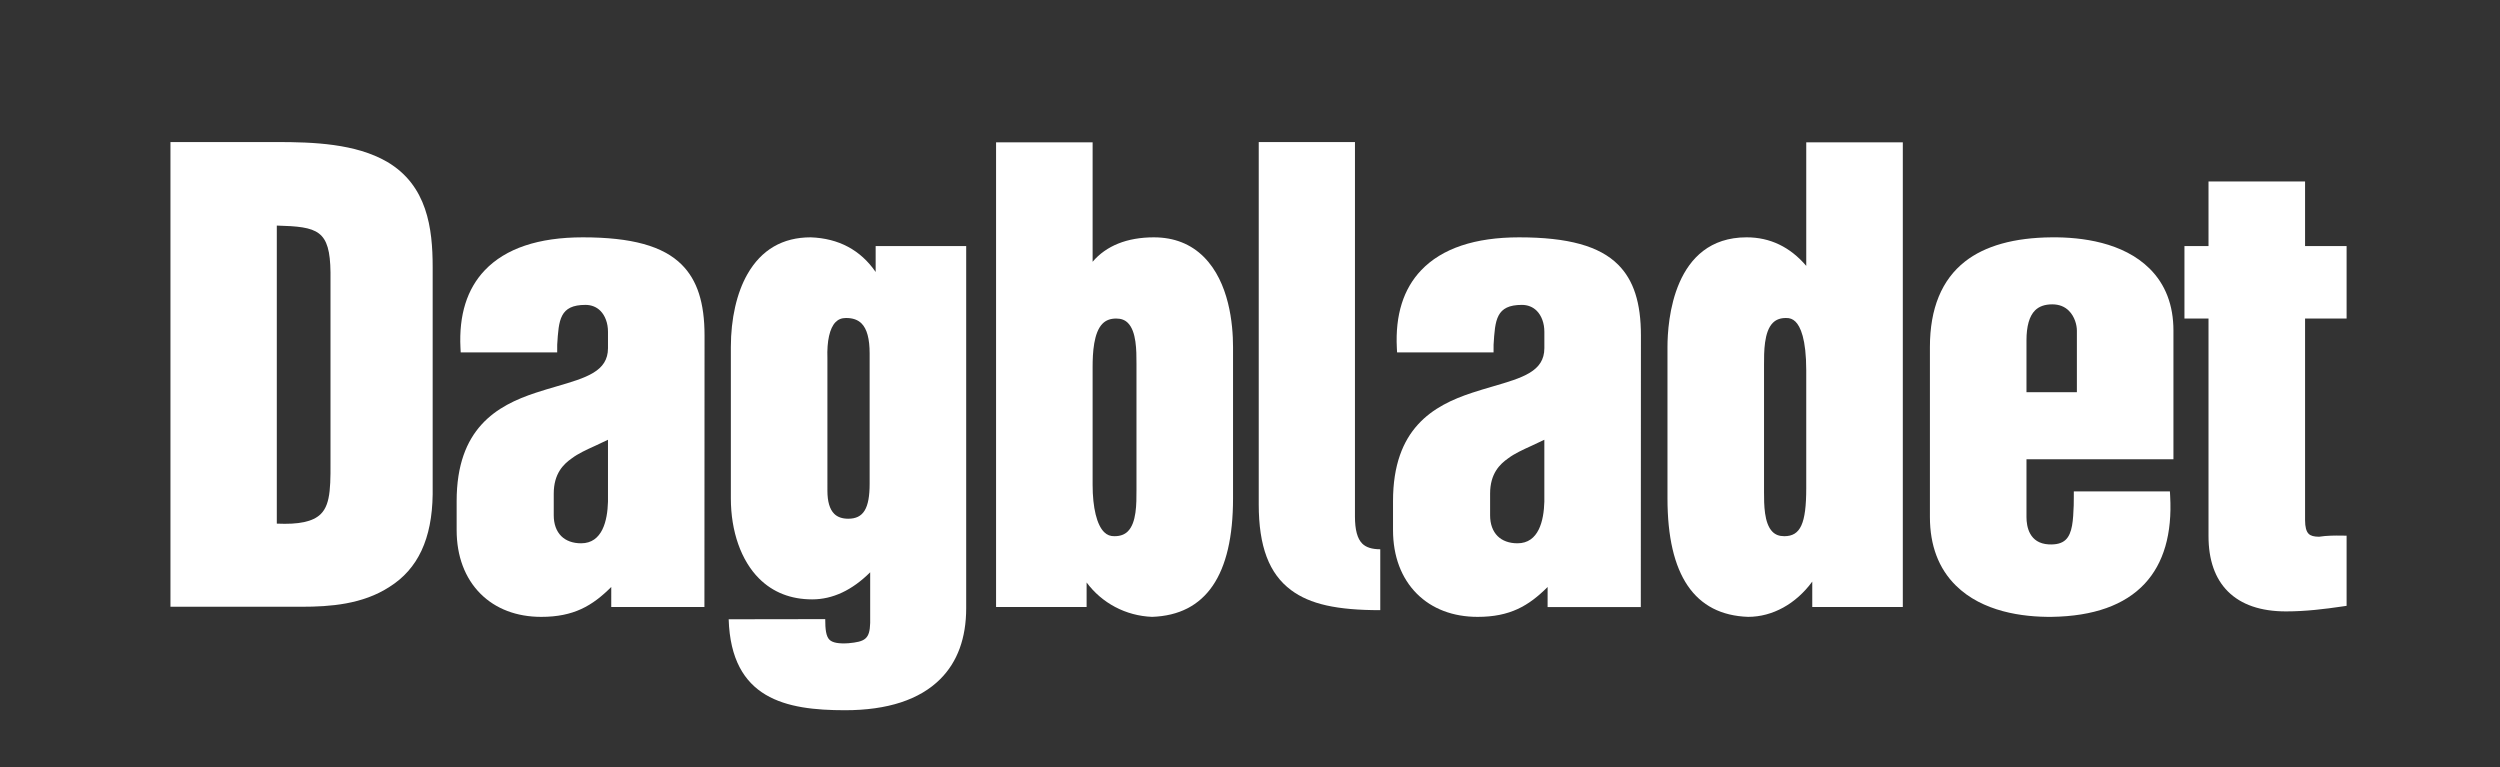     <svg width="100%" height="100%" viewBox="-30 -25 440 135">
        <rect x="-30" y="-25" width="440" height="135" fill="#333333" stroke="none"/>
        <path
            d="M119.292,66.296c-1.064,0 -1.896,-0.291 -2.473,-0.869c-0.793,-0.792 -1.194,-2.153 -1.194,-4.046c0,-23.293 -0.001,-23.304 -0.001,-23.318c-0.105,-3.041 0.399,-5.297 1.42,-6.351c0.49,-0.509 1.083,-0.745 1.864,-0.745c1.185,0 2.074,0.314 2.721,0.959c0.96,0.961 1.428,2.694 1.428,5.301l0,22.904c0,4.379 -1.091,6.164 -3.764,6.164M98.247,83.992c0.436,14.07 10.095,16.008 20.468,16.008c7.49,0 13.136,-1.846 16.78,-5.488c3.022,-3.02 4.555,-7.216 4.555,-12.47l0,-63.735l-15.935,0l0,4.56c-2.667,-3.865 -6.502,-5.918 -11.427,-6.097c-4.943,-0.001 -8.685,2.18 -11.143,6.483c-1.879,3.288 -2.914,7.841 -2.914,12.819l0,26.654c0,5.801 1.806,10.932 4.954,14.079c2.447,2.446 5.597,3.685 9.361,3.685c3.6,0 7.026,-1.607 10.206,-4.769l0,8.916c-0.079,2.828 -0.89,3.305 -3.84,3.572c-1.674,0.109 -2.756,-0.083 -3.297,-0.591c-0.643,-0.601 -0.775,-1.895 -0.775,-3.653l-16.992,0.026Z"
            fill="#ffffff"></path>
        <path
            d="M170.02,61.28c0.004,2.408 0.012,5.706 -1.513,7.232c-0.577,0.578 -1.345,0.858 -2.348,0.858c-0.732,0.018 -1.304,-0.204 -1.815,-0.702c-1.3,-1.264 -2.044,-4.307 -2.044,-8.345l0,-20.695c0,-2.541 0.182,-6.101 1.757,-7.676c0.6,-0.599 1.382,-0.889 2.391,-0.889c0.879,0 1.534,0.246 2.062,0.773c1.51,1.509 1.51,4.887 1.51,7.12l0,22.324ZM173.084,16.771c-4.707,0 -8.397,1.482 -10.783,4.302l0,-21.023l-16.993,0l0,81.786l15.935,0l0,-4.319c2.705,3.639 6.892,5.869 11.519,6.05c9.47,-0.323 14.252,-7.337 14.252,-20.84l0,-26.652c0,-4.002 -0.668,-11.382 -5.138,-15.85c-2.293,-2.291 -5.25,-3.452 -8.792,-3.452"
            fill="#ffffff"></path>
        <path
            d="M237.081,70.62c-1.462,0 -2.674,-0.44 -3.506,-1.269c-0.861,-0.861 -1.316,-2.121 -1.316,-3.646l0,-3.827c0,-3.535 1.708,-5.181 3.195,-6.223c1.122,-0.839 2.526,-1.48 4.152,-2.22c0.73,-0.333 1.458,-0.675 2.199,-1.038l0,10.906c-0.093,3.33 -0.988,7.317 -4.724,7.317M237.371,16.771c-7.786,0 -13.59,1.95 -17.251,5.798c-3.127,3.283 -4.563,7.874 -4.276,13.644l0.041,0.809l16.981,0l0.004,-1.347c0.27,-4.374 0.432,-7.015 4.981,-7.015c1.031,0 1.933,0.359 2.611,1.037c0.856,0.853 1.345,2.198 1.345,3.687l0,2.892c0,4.093 -3.825,5.208 -9.122,6.751c-1.157,0.338 -2.355,0.687 -3.566,1.09c-6.896,2.265 -13.948,6.302 -13.948,19.068l0,5.117c0,4.58 1.456,8.456 4.209,11.207c2.659,2.655 6.351,4.06 10.683,4.06c5.68,0 8.968,-1.914 12.318,-5.257l-0.005,3.527l16.405,0l0.021,-47.781c0,-5.775 -1.276,-9.74 -4.016,-12.478c-3.282,-3.279 -8.814,-4.807 -17.413,-4.807"
            fill="#ffffff"></path>
        <path
            d="M72.281,70.62c-1.461,0 -2.674,-0.44 -3.505,-1.269c-0.861,-0.861 -1.317,-2.121 -1.317,-3.646l0,-3.827c0,-3.535 1.707,-5.182 3.195,-6.223c1.121,-0.839 2.526,-1.48 4.153,-2.22c0.73,-0.333 1.458,-0.675 2.198,-1.038l0,10.906c-0.092,3.33 -0.987,7.317 -4.724,7.317M72.569,16.771c-7.785,0 -13.589,1.95 -17.25,5.797c-3.127,3.284 -4.564,7.875 -4.276,13.645l0.041,0.809l16.982,0l0.003,-1.347c0.27,-4.374 0.432,-7.015 4.981,-7.015c1.031,0 1.933,0.359 2.612,1.037c0.855,0.853 1.344,2.198 1.344,3.687l0,2.892c0,4.093 -3.825,5.207 -9.121,6.751c-1.164,0.339 -2.362,0.69 -3.566,1.09c-6.897,2.264 -13.949,6.302 -13.949,19.068l0,5.117c0,4.58 1.456,8.456 4.209,11.207c2.659,2.655 6.353,4.06 10.683,4.06c5.683,0 8.97,-1.916 12.321,-5.26l-0.002,3.529l16.398,0l0.021,-47.781c0,-5.775 -1.276,-9.74 -4.016,-12.478c-3.281,-3.279 -8.816,-4.807 -17.414,-4.807"
            fill="#ffffff"></path>
        <path
            d="M280.469,39.25c-0.004,-2.336 -0.012,-5.865 1.553,-7.431c0.57,-0.574 1.326,-0.852 2.306,-0.852c0.68,-0.017 1.206,0.184 1.666,0.632c0.869,0.847 1.906,3.027 1.906,8.607l0,20.694c0,6.253 -1.009,8.471 -3.859,8.471c-0.89,0 -1.551,-0.248 -2.082,-0.777c-1.49,-1.488 -1.49,-4.818 -1.49,-7.021l0,-21.944l0,-0.379ZM288.43,0.049l-0.53,0l0,21.748c-2.845,-3.334 -6.366,-5.027 -10.495,-5.027c-12.925,0 -13.929,14.775 -13.929,19.303l0,26.654c0,13.503 4.773,20.514 14.187,20.84c4.314,0 8.426,-2.292 11.294,-6.204l0,4.474l15.937,0l0,-0.528l0,-80.73l0,-0.528l-0.53,0l-15.935,0Z"
            fill="#ffffff"></path>
        <path
            d="M335.532,44.032l-8.872,0l0,-9.112c0,-2.511 0.505,-4.289 1.504,-5.287c0.708,-0.709 1.727,-1.068 3.028,-1.068c1.195,0 2.182,0.38 2.931,1.128c1.04,1.04 1.409,2.533 1.409,3.497l0,10.842ZM331.088,16.771c-6.579,0.053 -11.707,1.484 -15.244,4.253c-4.102,3.212 -6.179,8.275 -6.179,15.05l0,29.92c0,5.001 1.53,9.055 4.543,12.039c4.699,4.654 11.782,5.579 16.895,5.534c7.347,-0.106 12.852,-2.068 16.363,-5.833c3.343,-3.584 4.851,-8.779 4.481,-15.439l-0.044,-0.805l-16.912,0c0,0 0.004,1.908 -0.018,2.448c-0.101,2.557 -0.198,4.951 -1.453,6.095c-0.649,0.594 -1.617,0.849 -2.959,0.78c-3.397,-0.194 -3.902,-3.102 -3.902,-4.82l0,-10.167l25.866,0l0,-22.637c0,-4.486 -1.411,-8.16 -4.198,-10.918c-4.677,-4.633 -11.956,-5.549 -17.239,-5.501"
            fill="#ffffff"></path>
        <path
            d="M375.691,18.308l0,-11.371l-16.993,0l0,11.371l-4.235,0l0,12.755l4.235,0l0,38.295c0,4.197 1.148,7.473 3.412,9.735c2.334,2.331 5.774,3.514 10.23,3.514c3.504,0 6.845,-0.421 9.933,-0.874l0.728,-0.107l0,-12.348l-0.928,-0.012c-0.977,-0.014 -2.549,-0.023 -3.921,0.2c-0.913,-0.006 -1.479,-0.165 -1.831,-0.517c-0.419,-0.415 -0.629,-1.217 -0.629,-2.377l0,-35.509l7.309,0l0,-12.755l-7.309,0Z"
            fill="#ffffff"></path>
        <path
            d="M28.169,54.51c0,5.594 0.173,9.144 -1.753,10.998c-1.354,1.304 -3.81,1.83 -7.698,1.649l0,-52.457c7.246,0.201 9.365,0.759 9.451,8.267l0,31.544ZM38.129,3.48c-5.549,-3.211 -12.959,-3.48 -19.468,-3.48l-18.661,0l0,81.789l23.084,0c4.992,0 10.732,-0.416 15.466,-3.5c5.006,-3.14 7.494,-8.464 7.599,-16.271l0,-40.022c0,-6.826 -0.953,-14.361 -8.02,-18.516"
            fill="#ffffff"></path>
        <path
            d="M212.928,71.67c-1.461,0 -2.499,-0.328 -3.174,-1c-0.863,-0.864 -1.283,-2.428 -1.283,-4.785l0.003,-65.885l-16.936,0l-0.001,63.759c0,7.419 1.815,12.222 5.709,15.113c3.321,2.466 8.011,3.517 15.681,3.517l0,-10.72Z"
            fill="#ffffff"></path>
    </svg>